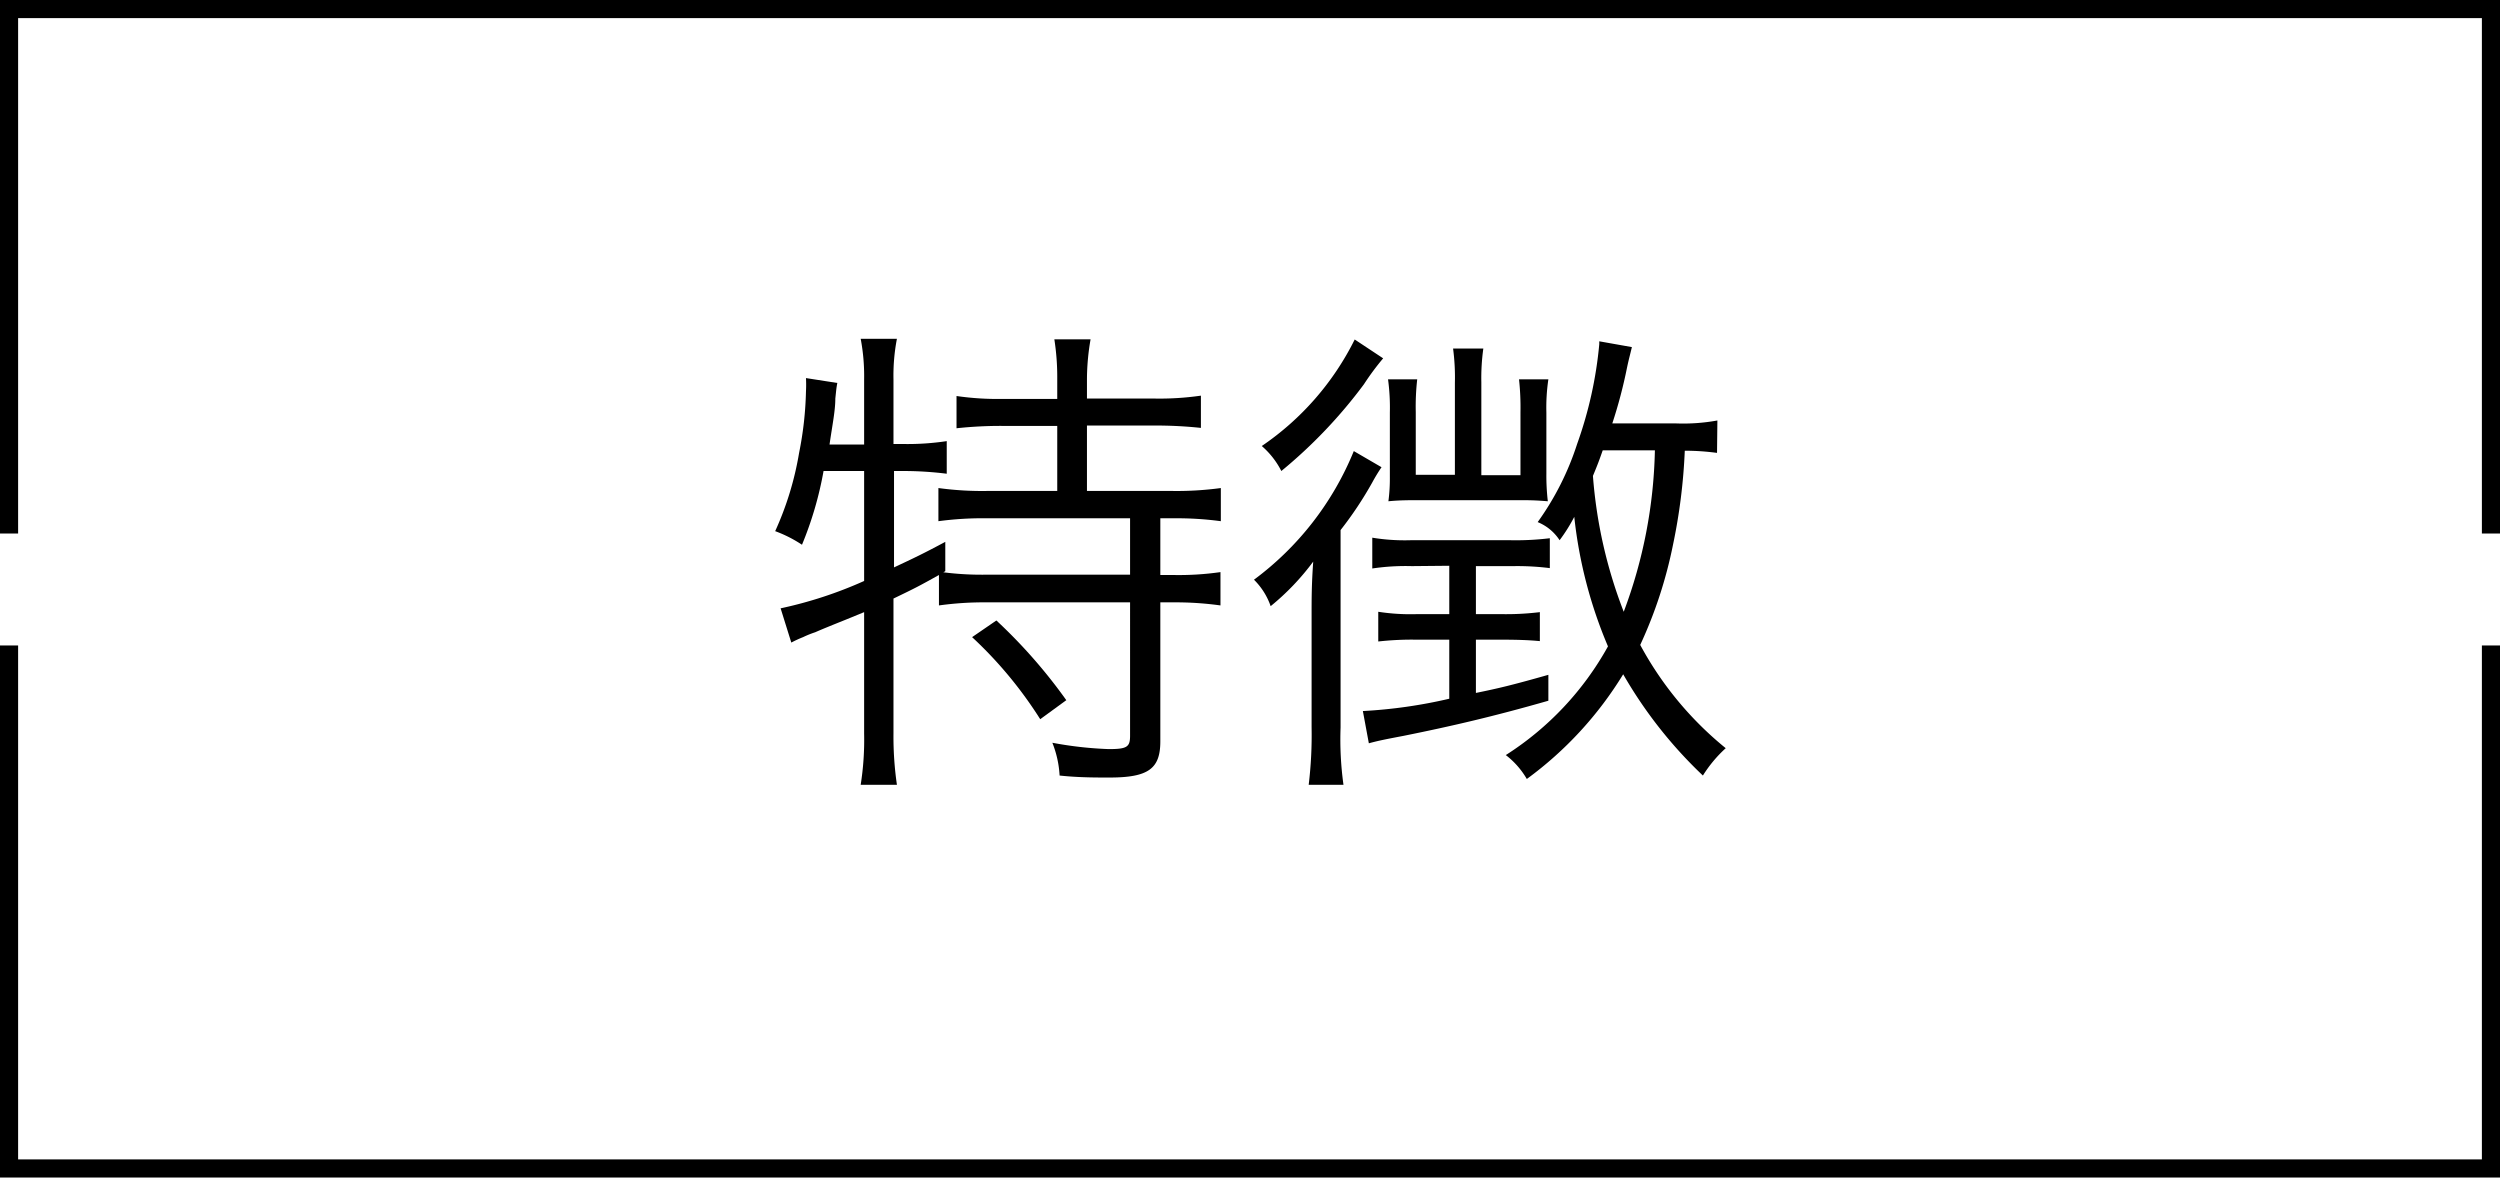 <svg xmlns="http://www.w3.org/2000/svg" viewBox="0 0 138 65"><defs><style>.cls-1{isolation:isolate;}.cls-2{fill:none;stroke:#000;stroke-miterlimit:10;}</style></defs><title>custom_tokushu</title><g id="Layer_2" data-name="Layer 2"><g id="Layer_1-2" data-name="Layer 1"><g id="Group_84" data-name="Group 84"><g id="特徴" class="cls-1"><g class="cls-1"><path d="M45.46,26a19.57,19.57,0,0,1-1.19,4.07,7.11,7.11,0,0,0-1.48-.75A17.24,17.24,0,0,0,44.11,25a19.25,19.25,0,0,0,.38-3.4,6.81,6.81,0,0,0,0-.73l1.73.27c-.06.32-.06.4-.11.86,0,.67-.16,1.43-.32,2.54h1.91V20.94a11,11,0,0,0-.19-2.24h2a10.76,10.76,0,0,0-.19,2.24v3.57h.59a14.54,14.54,0,0,0,2.35-.16v1.8A19.29,19.29,0,0,0,50,26h-.65v5.32c1.11-.52,1.56-.73,2.83-1.41l0,1.62-.11.06a16.69,16.69,0,0,0,2.49.13h7.82V28.61H54.56a18.42,18.42,0,0,0-2.76.16V26.94a17.88,17.88,0,0,0,2.76.16h3.8V23.51h-3a22.87,22.87,0,0,0-2.56.13V21.86a15.84,15.84,0,0,0,2.56.16h3v-1.1a13.48,13.48,0,0,0-.16-2.19h2A13,13,0,0,0,60,20.92V22h3.72a16,16,0,0,0,2.57-.16v1.78a23.47,23.47,0,0,0-2.57-.13H60V27.1h4.64a18.18,18.18,0,0,0,2.75-.16v1.83a18.28,18.28,0,0,0-2.67-.16h-.67v3.13h.7a16.16,16.16,0,0,0,2.62-.16v1.84a18.08,18.08,0,0,0-2.62-.17h-.7v7.67c0,1.51-.65,2-2.81,2-.76,0-1.73,0-2.75-.11A5.71,5.71,0,0,0,58.09,41a20.52,20.52,0,0,0,3.11.35c1,0,1.18-.11,1.18-.73V33.25H54.45a18,18,0,0,0-2.62.17V31.74c-1.08.6-1.22.68-2.51,1.3v7.45a18.51,18.51,0,0,0,.19,2.83h-2a16,16,0,0,0,.19-2.83v-6.7l-1,.41c-.67.27-1.27.51-1.7.7a5.43,5.43,0,0,0-.67.27,6.28,6.28,0,0,0-.65.3l-.59-1.89a23,23,0,0,0,4.61-1.51V26ZM55,34.25a28.91,28.91,0,0,1,3.86,4.4L57.42,39.7a22.77,22.77,0,0,0-3.76-4.53Z"/><path d="M72.4,34c0-1,0-1.73.09-3a13.55,13.55,0,0,1-2.35,2.46A3.8,3.8,0,0,0,69.22,32a16.66,16.66,0,0,0,5.51-7.1l1.53.89a9.82,9.82,0,0,0-.51.84A20.21,20.21,0,0,1,74,29.26v10.9a18.16,18.16,0,0,0,.16,3.16H72.24a22.9,22.9,0,0,0,.16-3.18Zm3.95-14.22a14.37,14.37,0,0,0-1.06,1.43A27,27,0,0,1,70.73,26a4.54,4.54,0,0,0-1.08-1.38,15.39,15.39,0,0,0,5.13-5.88Zm1.59,11.47a12.56,12.56,0,0,0-2.19.13v-1.7a11,11,0,0,0,2.13.14h5.48a15.39,15.39,0,0,0,2.19-.11v1.65a14.4,14.4,0,0,0-2-.11H81.47V33.9h1.38A15.47,15.47,0,0,0,85,33.79v1.6c-.62-.06-1.27-.08-2.16-.08H81.47v2.94c1.22-.25,1.92-.41,4-1l0,1.43c-3,.86-5.32,1.4-8,1.94-1,.19-1.4.27-1.91.41l-.33-1.78A27.32,27.32,0,0,0,80,38.57V35.31H78.21a16.72,16.72,0,0,0-2.13.1V33.77a11.64,11.64,0,0,0,2.15.13H80V31.23Zm2.37-10.12a12.08,12.08,0,0,0-.1-1.89h1.67a11.71,11.71,0,0,0-.11,1.86v5.13h2.16V22.75a14.45,14.45,0,0,0-.08-1.81h1.62a10.66,10.66,0,0,0-.11,1.84v3.37a12.19,12.19,0,0,0,.08,1.52c-.75-.06-1-.06-1.75-.06H78.32c-.52,0-1.08,0-1.68.06a9.7,9.7,0,0,0,.08-1.35V22.78a11.7,11.7,0,0,0-.1-1.84h1.61a13.56,13.56,0,0,0-.08,1.81v3.46h2.16ZM94.78,25A13.19,13.19,0,0,0,93,24.88a31.55,31.55,0,0,1-.65,5.19,24.58,24.58,0,0,1-1.81,5.53,18.87,18.87,0,0,0,4.72,5.7A7.22,7.22,0,0,0,94,42.81a24.51,24.51,0,0,1-4.4-5.59A20.2,20.2,0,0,1,84.28,43a4.51,4.51,0,0,0-1.16-1.32,16.7,16.7,0,0,0,5.64-6,25.06,25.06,0,0,1-1.86-7.15,9.15,9.15,0,0,1-.81,1.29,2.62,2.62,0,0,0-1.21-1,15.51,15.51,0,0,0,2.18-4.32A22.34,22.34,0,0,0,88.28,19v-.16l1.8.32c-.1.43-.16.62-.27,1.14A26.5,26.5,0,0,1,89,23.37h3.45a10.48,10.48,0,0,0,2.35-.16Zm-6.31-.14c-.19.54-.25.71-.54,1.41a26.1,26.1,0,0,0,1.7,7.5,26.79,26.79,0,0,0,1.72-8.91Z"/></g></g></g><polyline class="cls-2" points="0.5 29.45 0.5 0.5 137.5 0.5 137.5 29.45"/><polyline class="cls-2" points="0.5 35.63 0.5 64.5 137.5 64.5 137.5 35.63"/></g></g></svg>